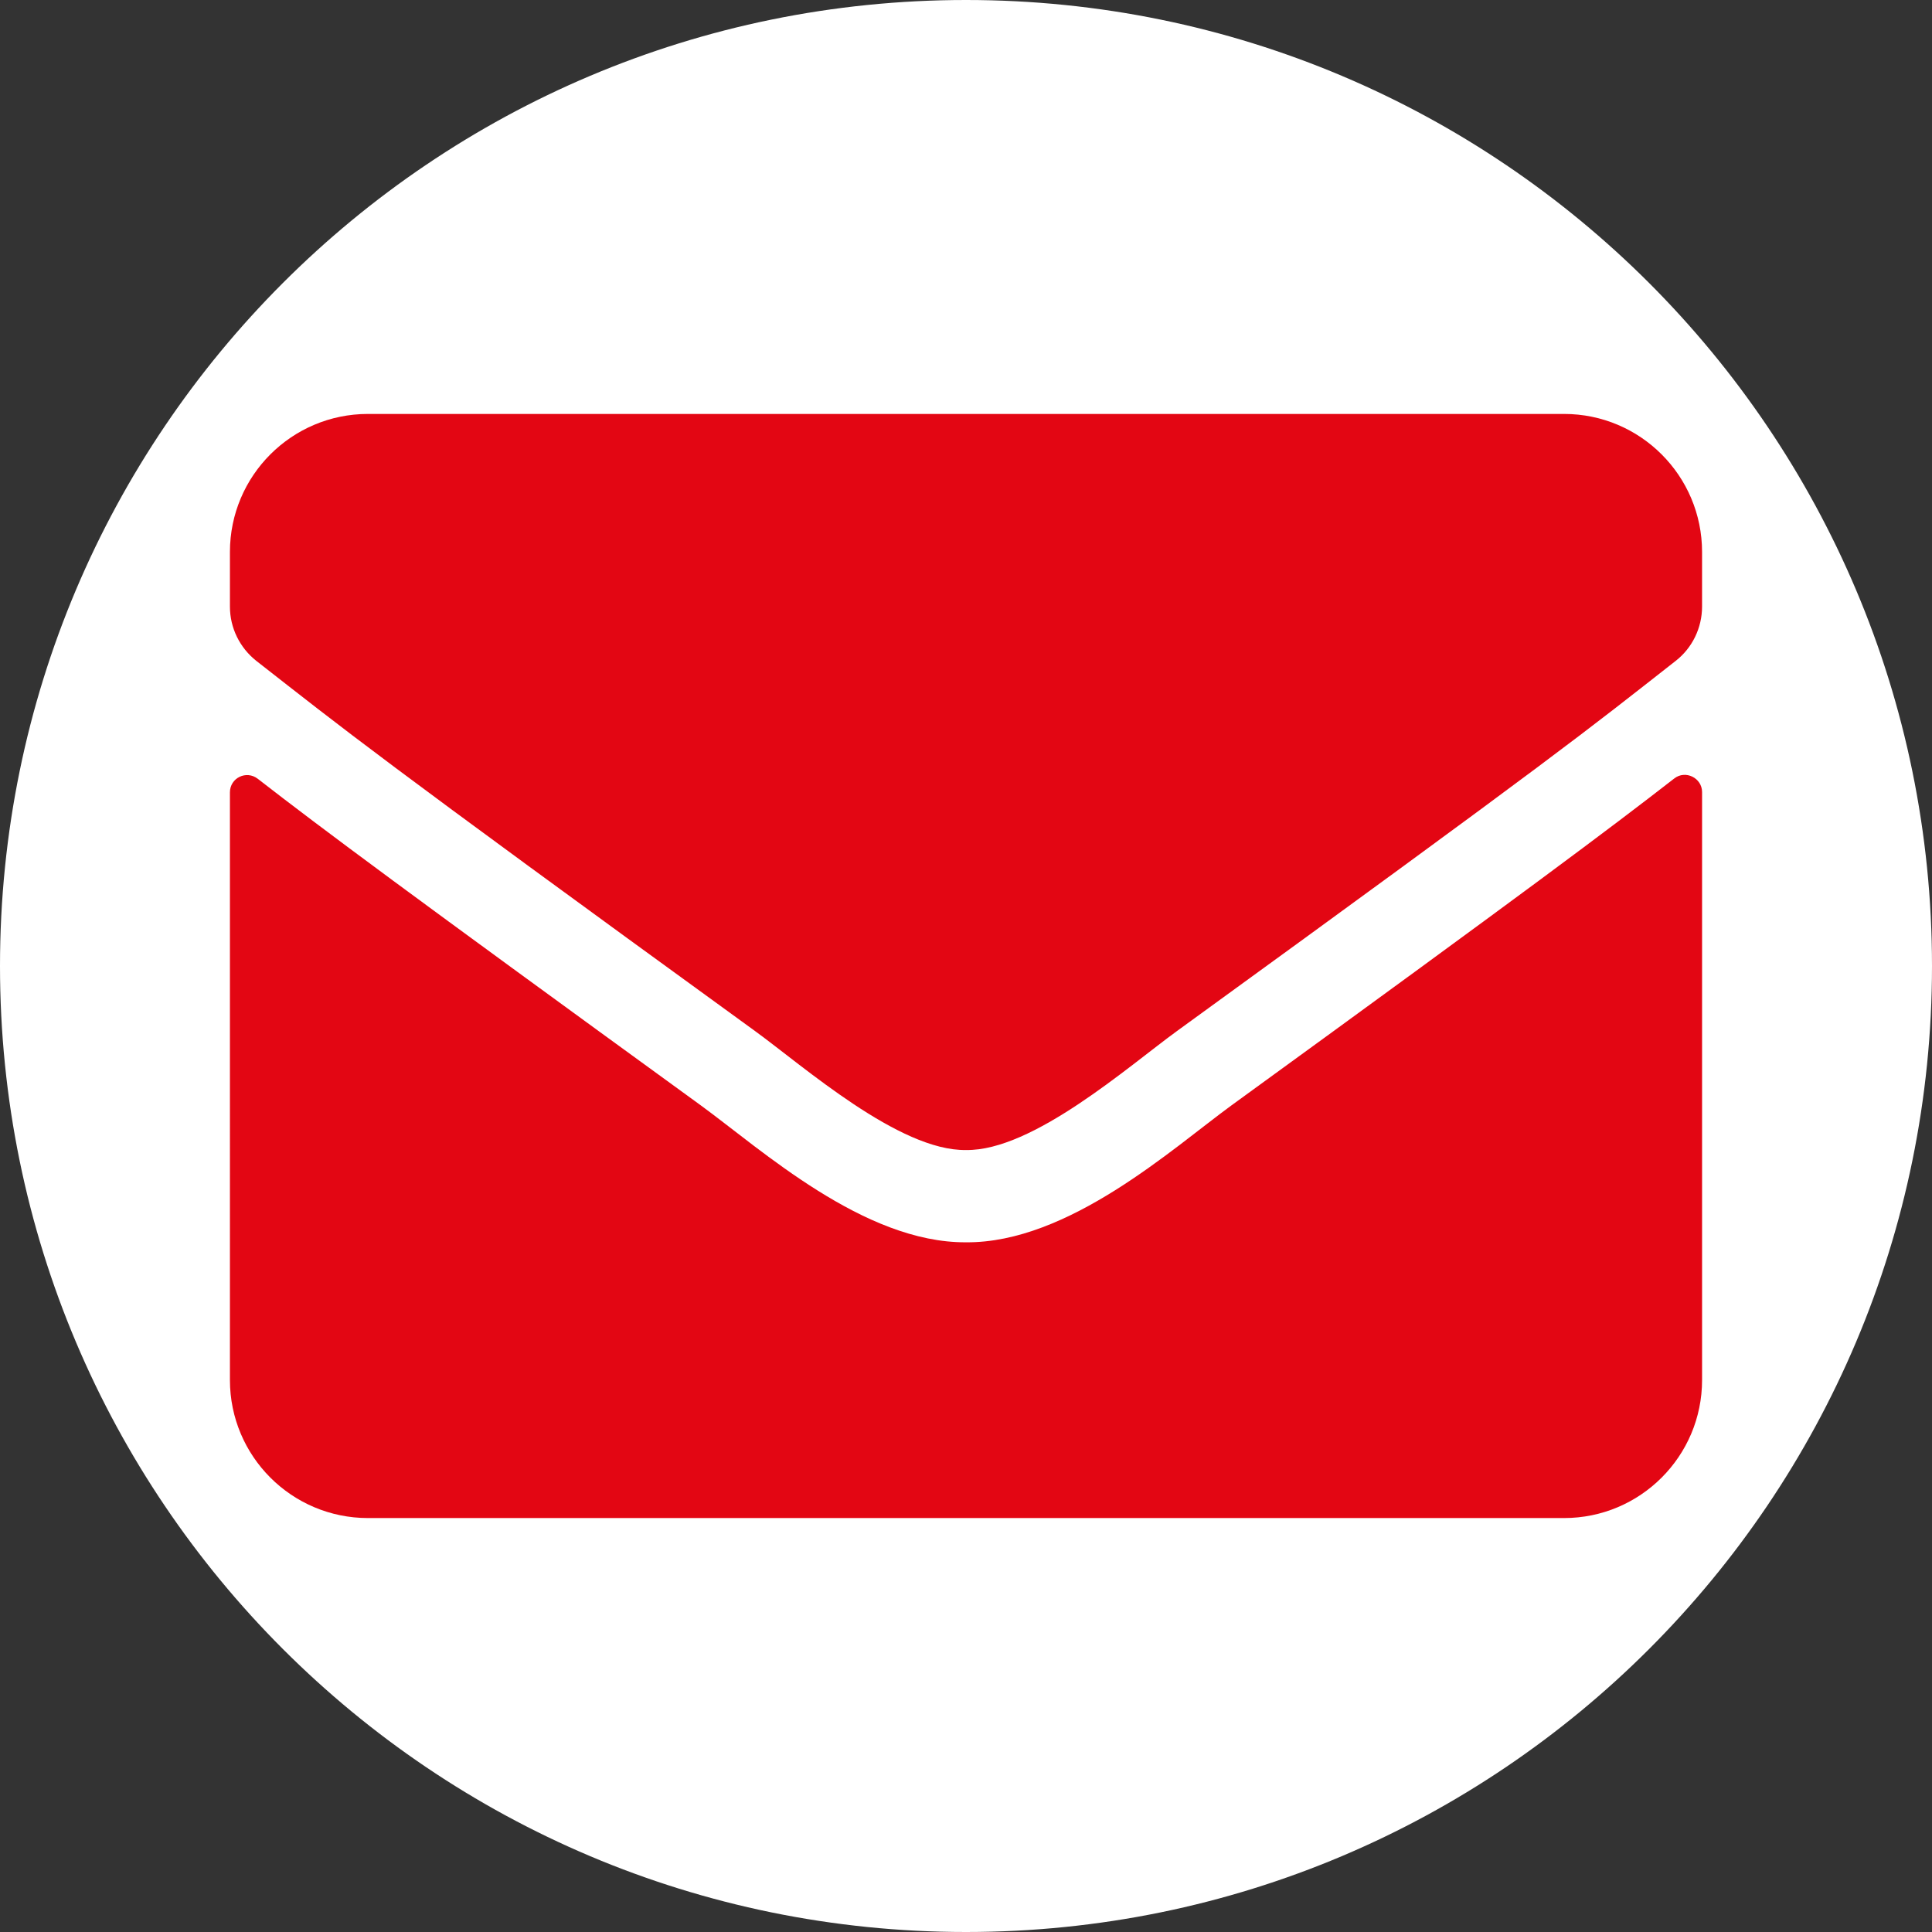 <?xml version="1.0" encoding="utf-8"?>
<!-- Generator: Adobe Illustrator 15.0.2, SVG Export Plug-In . SVG Version: 6.00 Build 0)  -->
<!DOCTYPE svg PUBLIC "-//W3C//DTD SVG 1.1//EN" "http://www.w3.org/Graphics/SVG/1.1/DTD/svg11.dtd">
<svg version="1.1" id="Ebene_1" xmlns="http://www.w3.org/2000/svg" xmlns:xlink="http://www.w3.org/1999/xlink" x="0px" y="0px"
	 width="200px" height="200px" viewBox="0 0 200 200" enable-background="new 0 0 200 200" xml:space="preserve">
<rect x="0" y="0" width="200" height="200" fill="#333333" stroke="none"/>
<g>
	<defs>
		<rect id="SVGID_1_" width="200" height="200"/>
	</defs>
	<clipPath id="SVGID_2_">
		<use xlink:href="#SVGID_1_"  overflow="visible"/>
	</clipPath>
	<path clip-path="url(#SVGID_2_)" fill="#FFFFFF" d="M200,100c0,55.229-44.771,100-100,100C44.771,200,0,155.229,0,100
		C0,44.771,44.771,0,100,0C155.229,0,200,44.771,200,100"/>
	<path clip-path="url(#SVGID_2_)" fill="#E30613" d="M173.311,80.593c1.161-0.922,2.887-0.06,2.887,1.399v60.869
		c0,7.887-6.398,14.287-14.286,14.287H38.089c-7.888,0-14.287-6.4-14.287-14.287V82.022c0-1.489,1.696-2.322,2.887-1.399
		c6.667,5.179,15.507,11.756,45.868,33.812c6.28,4.584,16.876,14.229,27.442,14.168c10.627,0.09,21.432-9.762,27.474-14.168
		C157.834,92.379,166.645,85.772,173.311,80.593z M100,119.049c6.906,0.12,16.847-8.689,21.848-12.322
		c39.498-28.664,42.504-31.164,51.612-38.308c1.726-1.339,2.737-3.423,2.737-5.625v-5.655c0-7.888-6.398-14.288-14.286-14.288
		H38.089c-7.888,0-14.287,6.4-14.287,14.288v5.655c0,2.203,1.012,4.258,2.738,5.625c9.108,7.114,12.114,9.644,51.612,38.308
		C83.153,110.359,93.095,119.169,100,119.049L100,119.049z"/>
</g>
</svg>
